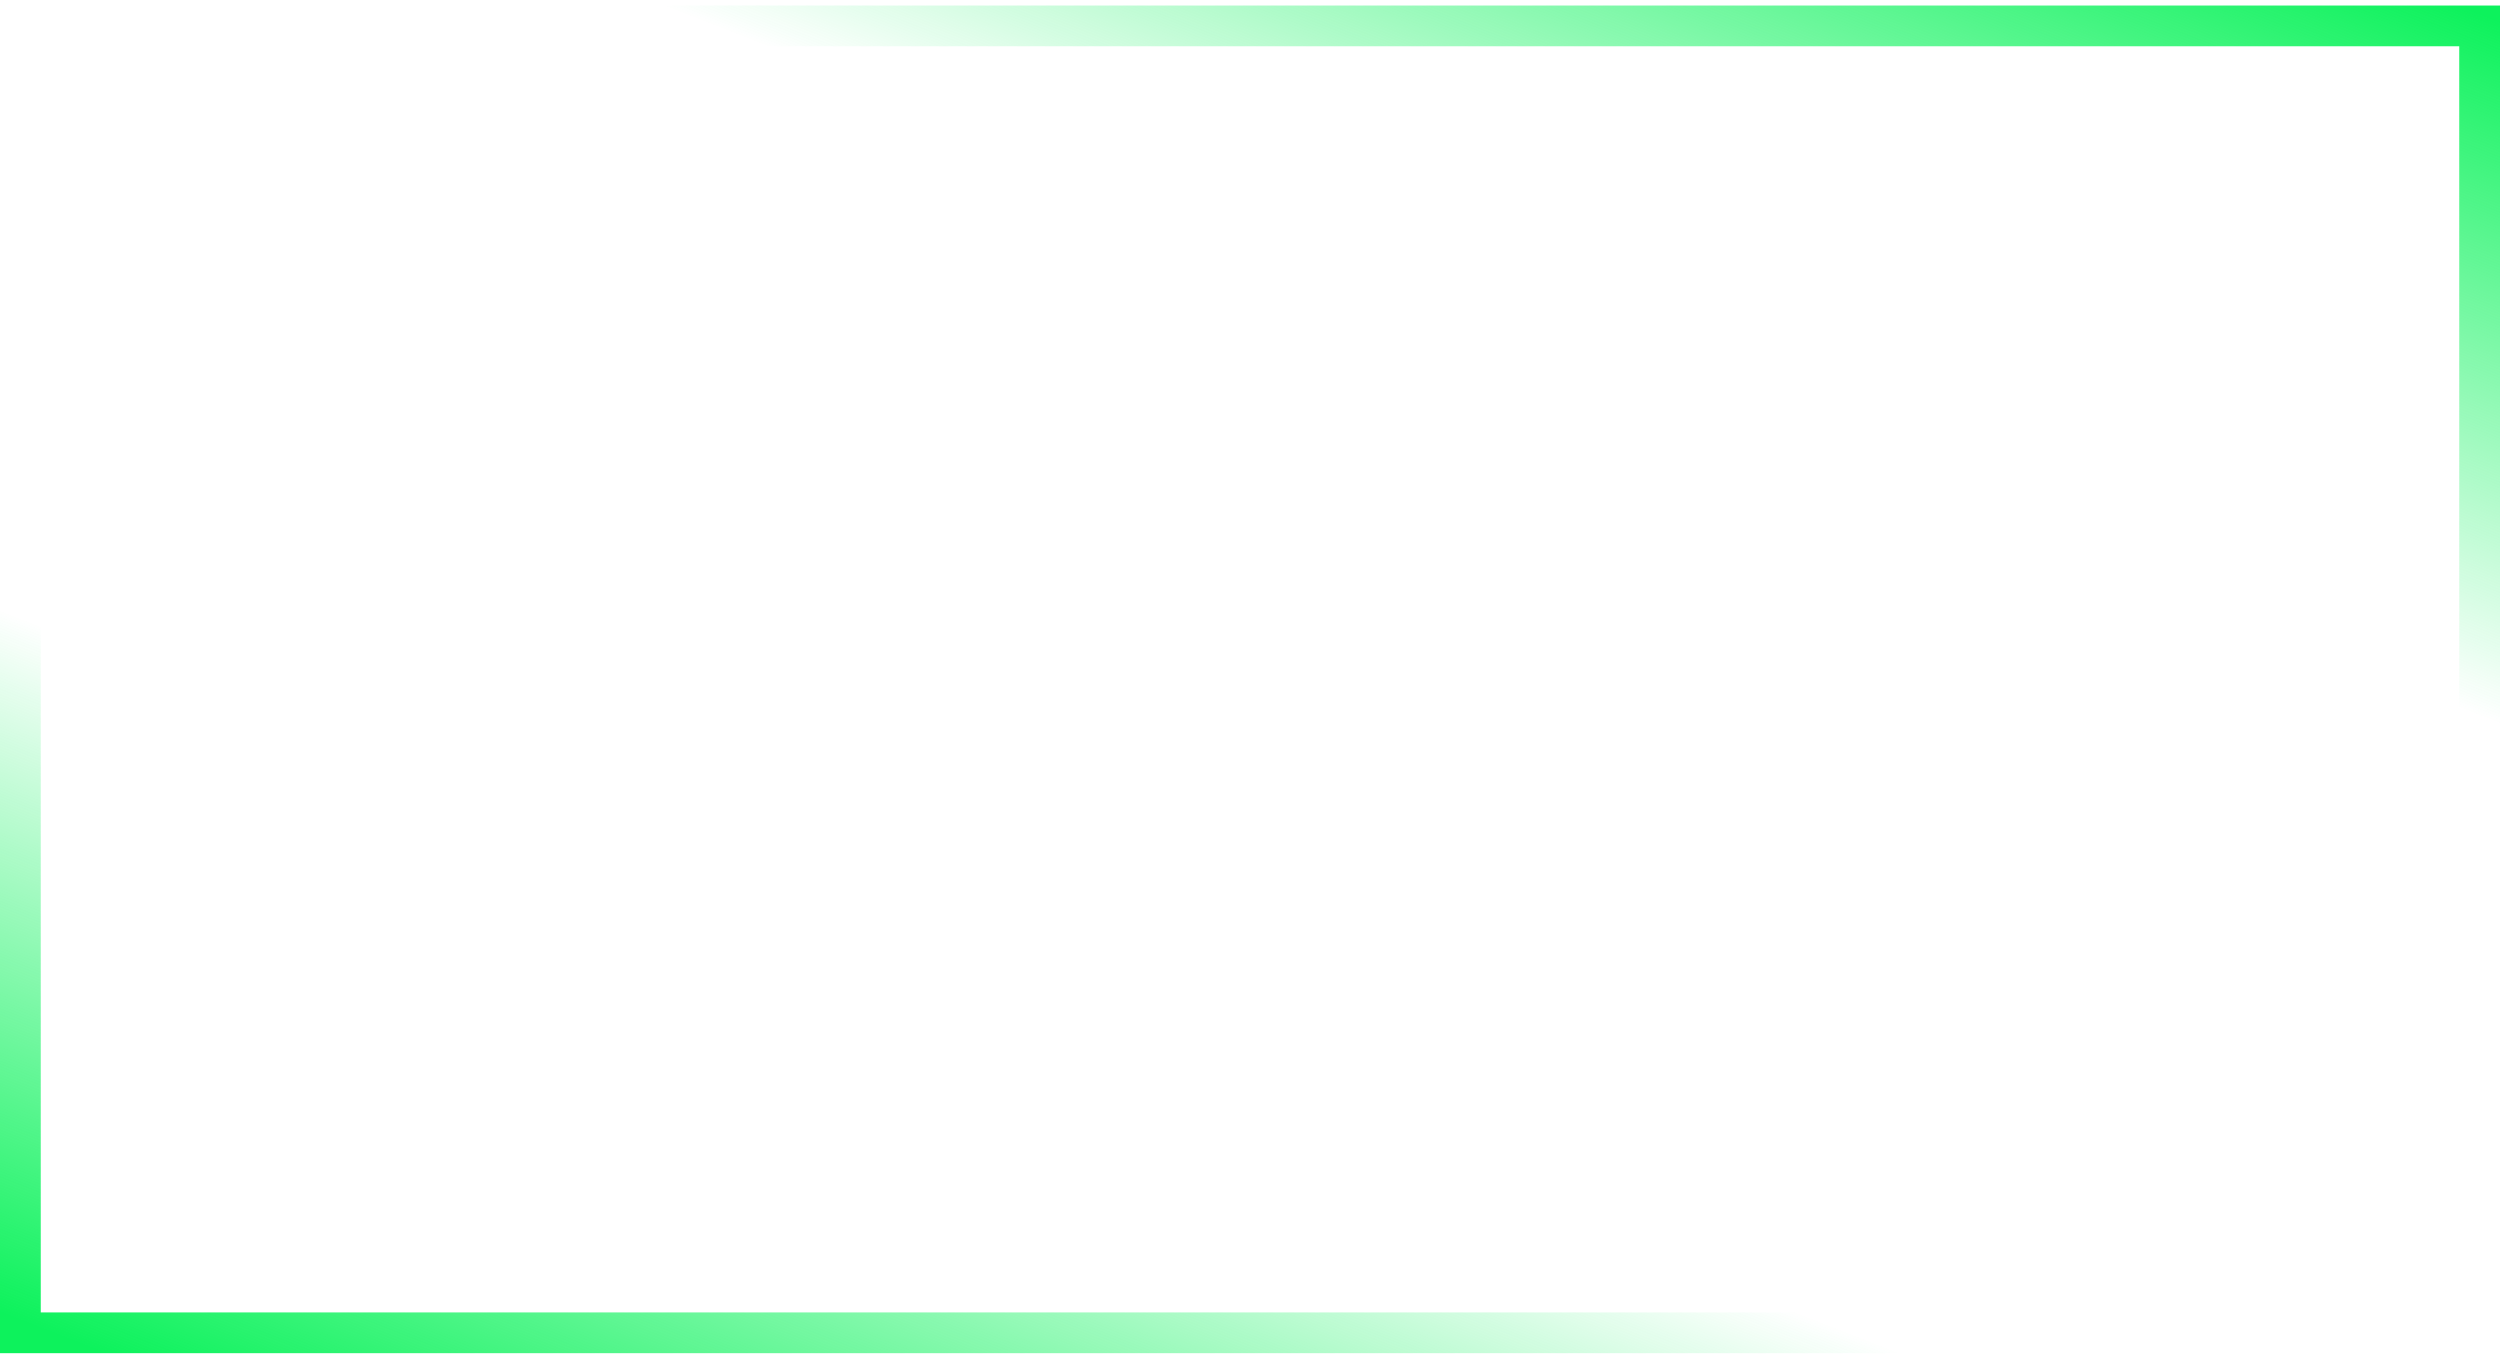 <svg width="184" height="100" viewBox="0 0 184 100" fill="none" xmlns="http://www.w3.org/2000/svg">
<rect x="1.5" y="-1.5" width="181" height="96.188" transform="matrix(1 0 0 -1 0 96.594)" stroke="url(#paint0_linear_419_8049)" stroke-width="3"/>
<rect x="-1.5" y="1.5" width="181" height="96.188" transform="matrix(-1 -9.11109e-08 -8.38839e-08 1 181 0.406)" stroke="url(#paint1_linear_419_8049)" stroke-width="3"/>
<defs>
<linearGradient id="paint0_linear_419_8049" x1="0" y1="0" x2="17.535" y2="44.866" gradientUnits="userSpaceOnUse">
<stop stop-color="#0DF25C"/>
<stop offset="1" stop-color="#0DF25C" stop-opacity="0"/>
</linearGradient>
<linearGradient id="paint1_linear_419_8049" x1="0" y1="0" x2="17.535" y2="44.866" gradientUnits="userSpaceOnUse">
<stop stop-color="#0DF25C"/>
<stop offset="1" stop-color="#0DF25C" stop-opacity="0"/>
</linearGradient>
</defs>
</svg>

